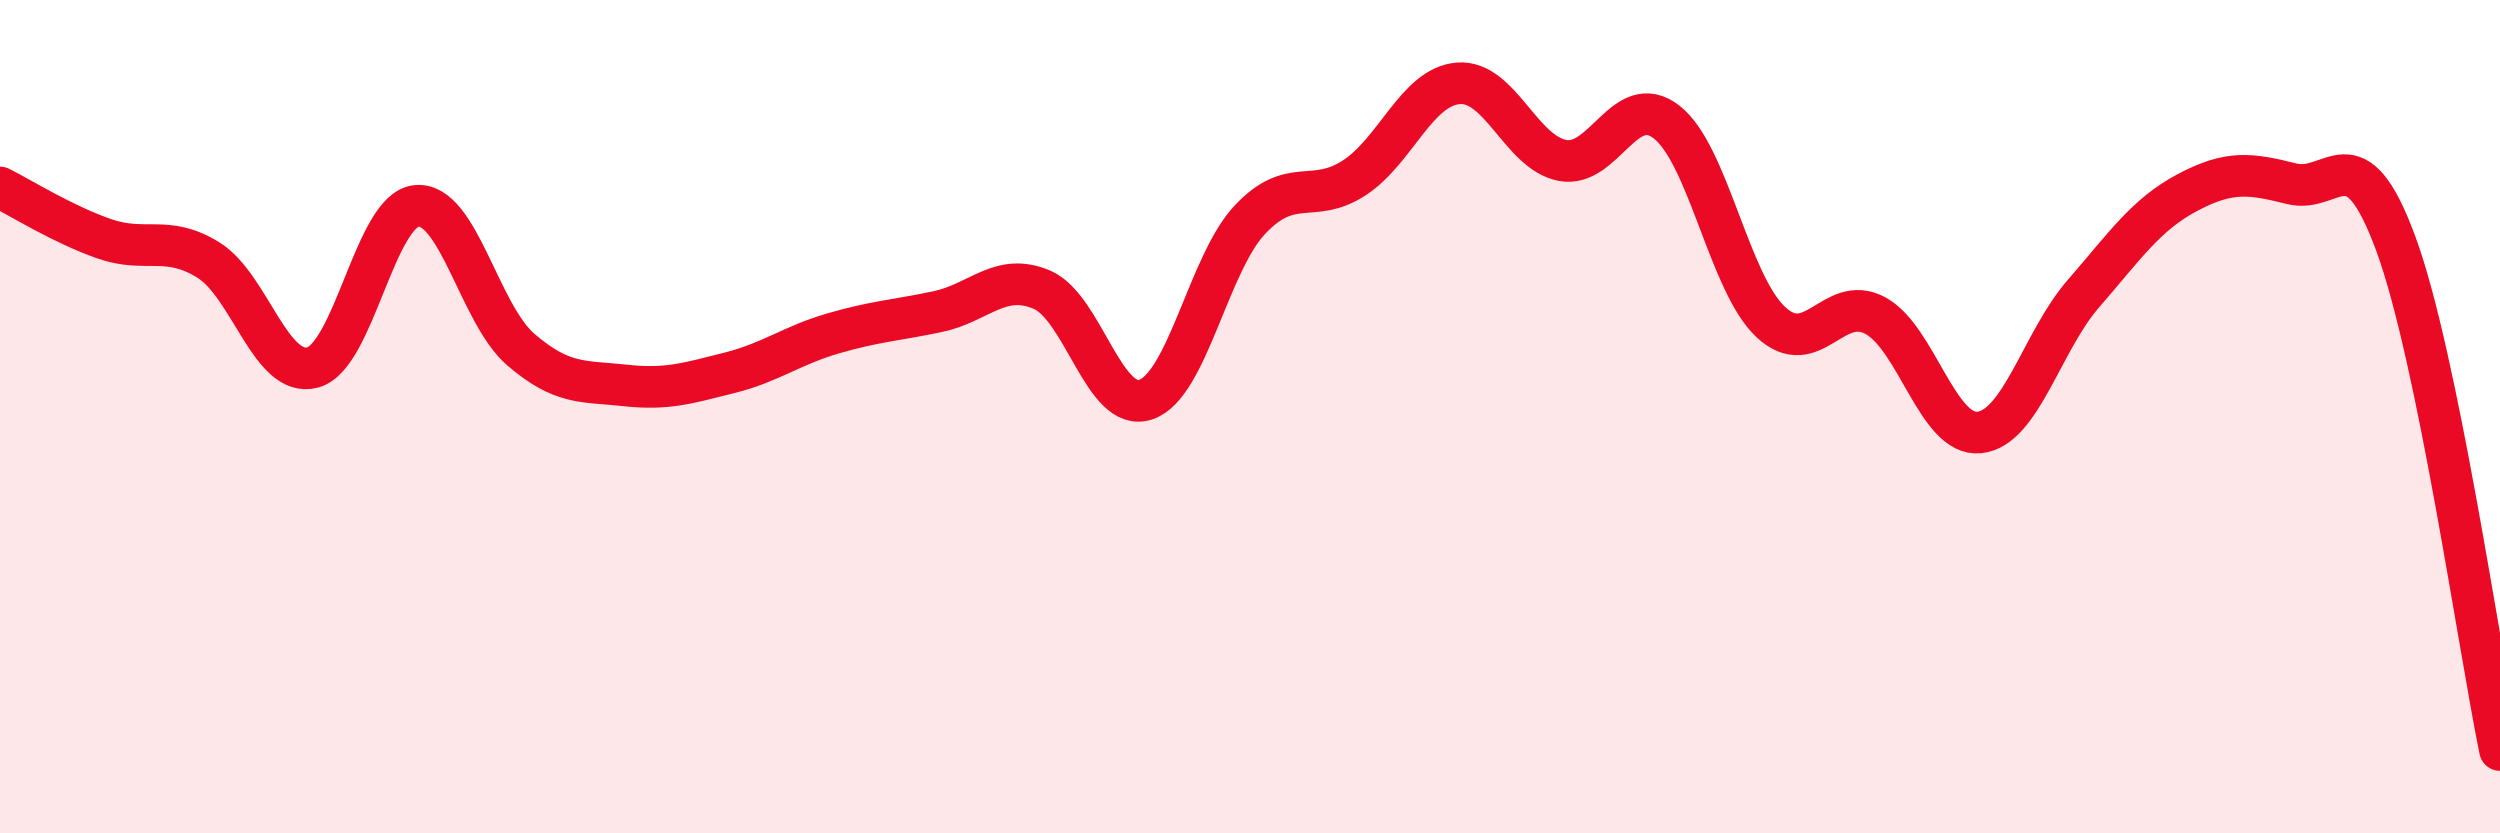 
    <svg width="60" height="20" viewBox="0 0 60 20" xmlns="http://www.w3.org/2000/svg">
      <path
        d="M 0,4.5 C 0.5,4.75 1.5,5.38 2.5,5.73 C 3.5,6.08 4,5.62 5,6.24 C 6,6.86 6.5,9.08 7.5,8.82 C 8.5,8.56 9,5.03 10,4.94 C 11,4.85 11.5,7.53 12.5,8.39 C 13.5,9.25 14,9.14 15,9.25 C 16,9.36 16.5,9.2 17.5,8.95 C 18.5,8.7 19,8.29 20,8 C 21,7.71 21.5,7.69 22.5,7.48 C 23.5,7.27 24,6.53 25,6.95 C 26,7.37 26.5,9.93 27.5,9.59 C 28.5,9.25 29,6.33 30,5.27 C 31,4.21 31.5,4.92 32.5,4.27 C 33.5,3.62 34,2.08 35,2 C 36,1.92 36.5,3.66 37.5,3.85 C 38.5,4.04 39,2.15 40,2.93 C 41,3.71 41.5,6.8 42.5,7.73 C 43.5,8.66 44,7.04 45,7.57 C 46,8.1 46.5,10.48 47.5,10.38 C 48.5,10.28 49,8.2 50,7.05 C 51,5.9 51.5,5.15 52.5,4.62 C 53.5,4.09 54,4.16 55,4.41 C 56,4.66 56.5,3.13 57.5,5.85 C 58.5,8.57 59.5,15.57 60,18L60 20L0 20Z"
        fill="#EB0A25"
        opacity="0.1"
        stroke-linecap="round"
        stroke-linejoin="round"
      />
      <path
        d="M 0,4.5 C 0.5,4.75 1.5,5.38 2.5,5.73 C 3.5,6.08 4,5.62 5,6.24 C 6,6.86 6.5,9.08 7.5,8.82 C 8.5,8.56 9,5.03 10,4.94 C 11,4.85 11.5,7.53 12.5,8.39 C 13.5,9.25 14,9.14 15,9.25 C 16,9.36 16.5,9.2 17.5,8.95 C 18.5,8.7 19,8.29 20,8 C 21,7.71 21.5,7.69 22.5,7.48 C 23.5,7.27 24,6.53 25,6.95 C 26,7.37 26.5,9.93 27.5,9.59 C 28.5,9.25 29,6.33 30,5.27 C 31,4.21 31.5,4.92 32.5,4.27 C 33.5,3.62 34,2.08 35,2 C 36,1.92 36.5,3.66 37.5,3.85 C 38.5,4.04 39,2.15 40,2.93 C 41,3.71 41.5,6.8 42.5,7.73 C 43.5,8.66 44,7.04 45,7.57 C 46,8.1 46.5,10.48 47.5,10.38 C 48.5,10.28 49,8.2 50,7.05 C 51,5.9 51.5,5.15 52.5,4.62 C 53.5,4.09 54,4.16 55,4.41 C 56,4.66 56.5,3.13 57.5,5.85 C 58.5,8.57 59.5,15.57 60,18"
        stroke="#EB0A25"
        stroke-width="1"
        fill="none"
        stroke-linecap="round"
        stroke-linejoin="round"
      />
    </svg>
  